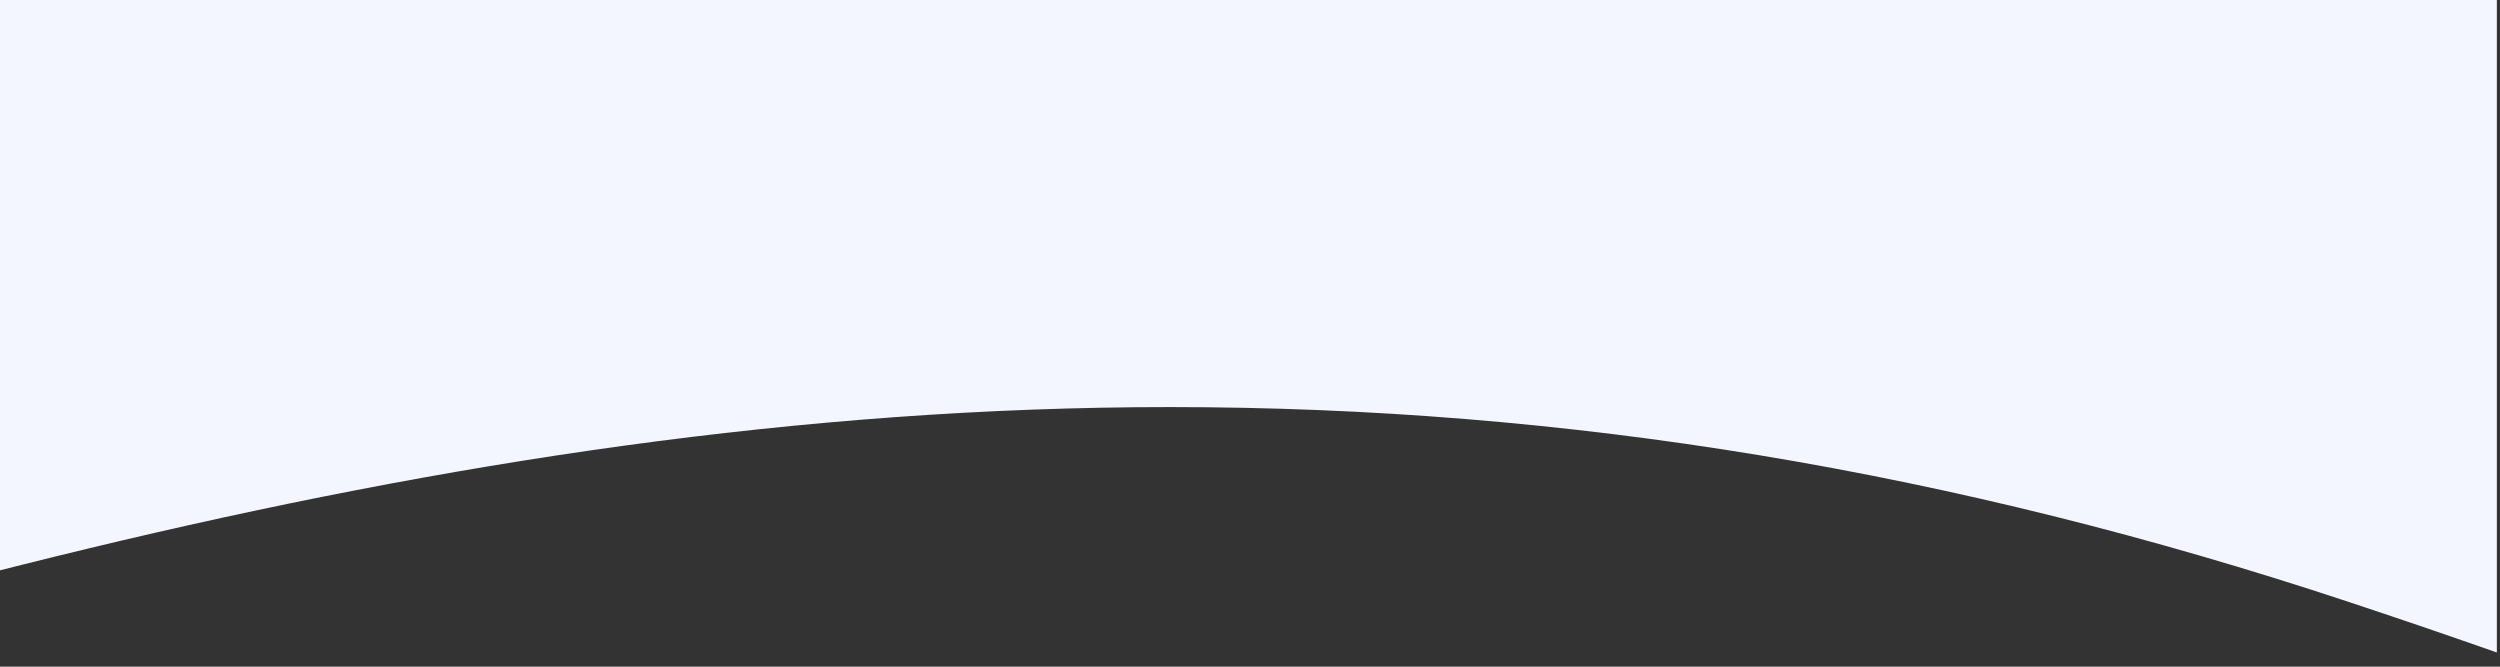 <svg xmlns="http://www.w3.org/2000/svg" xmlns:xlink="http://www.w3.org/1999/xlink" width="375" height="100" viewBox="0 0 375 100">
  <rect x="0" y="0" width="375" height="100" fill="#333333" stroke="none"/>
  <defs>
    <clipPath id="clip-path">
      <rect id="Rectangle_2987" data-name="Rectangle 2987" width="375" height="100" transform="translate(3136 9320)" fill="#fff" stroke="#707070" stroke-width="1"/>
    </clipPath>
    <clipPath id="clip-path-2">
      <rect x="157" width="374.604" height="1650.37" fill="none"/>
    </clipPath>
  </defs>
  <g id="M-Voffice-Tier_2_Bottom" data-name="M-Voffice-Tier 2 Bottom" transform="translate(-3136 -9320)" clip-path="url(#clip-path)">
    <g id="Scroll_Group_241" data-name="Scroll Group 241" transform="translate(2978.922 7831.154)" clip-path="url(#clip-path-2)" style="isolation: isolate">
      <path id="Union_37" data-name="Union 37" d="M-574.346,1692.608c-33.683-14.987-61.7-26.937-88.186-37.61-32.512-13.1-62.321-24.112-91.132-33.657-59.309-19.644-117.123-29.193-176.746-29.193-110.79,0-213.986,33.54-323.241,69.05q-4.638,1.508-9.3,3.021V158.889h0V67.742c44.948,0,63.786,27.961,181.33,27.961s126.451-51.744,255.326-53.438c47.052-.619,81.6,11.078,111.257,22.775,48.87,19.277,84.428,38.556,140.689,2.7l-.091,91.147h.09Z" transform="translate(1262.948 -42.241)" fill="#f4f6ff"/>
    </g>
  </g>
</svg>
